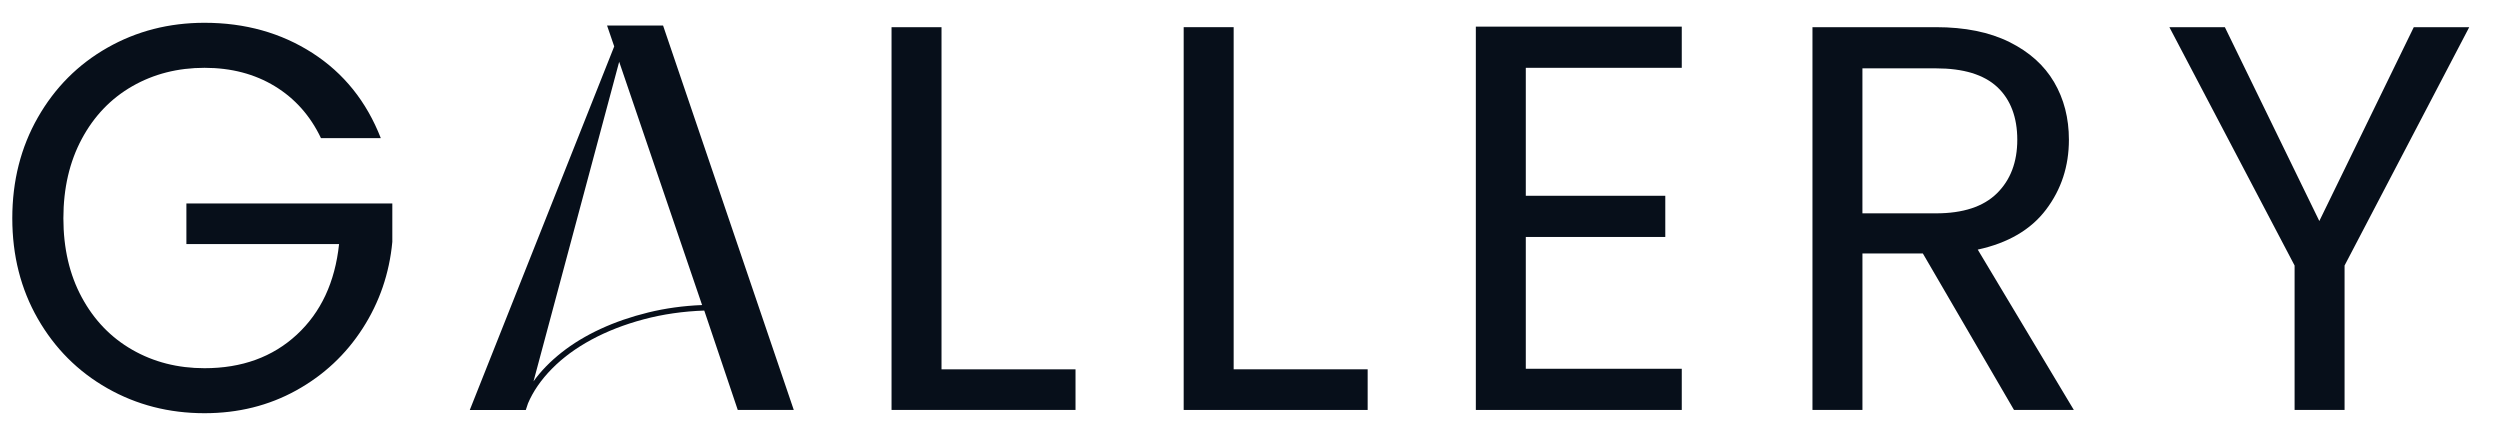 <svg xmlns="http://www.w3.org/2000/svg" id="Vrstva_1" data-name="Vrstva 1" viewBox="0 0 1105.98 192.9"><defs><style>      .cls-1 {        fill: #070f1a;      }    </style></defs><path class="cls-1" d="M141.99,61.1c-4.7-9.88-11.5-17.53-20.41-22.96-8.91-5.42-19.28-8.14-31.1-8.14s-22.47,2.71-31.95,8.14c-9.47,5.43-16.93,13.2-22.35,23.32-5.43,10.12-8.14,21.83-8.14,35.11s2.71,24.94,8.14,34.98c5.42,10.04,12.88,17.78,22.35,23.2,9.48,5.43,20.12,8.14,31.95,8.14,16.52,0,30.12-4.94,40.81-14.82,10.69-9.88,16.92-23.24,18.71-40.09h-67.54v-17.98h91.1v17.01c-1.3,13.93-5.67,26.69-13.12,38.26-7.45,11.58-17.25,20.73-29.4,27.45-12.15,6.72-25.67,10.08-40.57,10.08-15.71,0-30.04-3.68-43-11.05-12.96-7.37-23.2-17.61-30.73-30.73-7.53-13.12-11.3-27.94-11.3-44.46s3.77-31.38,11.3-44.58c7.53-13.2,17.77-23.48,30.73-30.85,12.96-7.37,27.29-11.05,43-11.05,17.98,0,33.89,4.46,47.74,13.36,13.85,8.91,23.93,21.46,30.25,37.66h-26.48Z"></path><path class="cls-1" d="M271.72,20.53l-3.16-9.23h24.78l57.82,170.06h-24.78l-14.82-43.97c-9.39.33-18.34,1.62-26.84,3.89-8.5,2.27-16.2,5.27-23.08,8.99-6.89,3.73-12.72,8.02-17.49,12.88-4.78,4.86-8.3,9.96-10.57,15.31l-.97,2.92h-24.78l63.89-160.83ZM236.01,168.72c3.24-4.53,7.37-8.78,12.39-12.75,5.02-3.97,10.77-7.45,17.25-10.45,6.48-3,13.52-5.42,21.14-7.29,7.61-1.86,15.55-2.95,23.81-3.28l-36.68-107.62-37.9,141.39Z"></path><path class="cls-1" d="M416.52,163.38h59.28v17.98h-81.39V12.02h22.11v151.35Z"></path><path class="cls-1" d="M545.76,163.38h59.28v17.98h-81.39V12.02h22.11v151.35Z"></path><path class="cls-1" d="M675,30v56.61h61.71v18.22h-61.71v58.31h69v18.22h-91.1V11.78h91.1v18.22h-69Z"></path><path class="cls-1" d="M890.98,181.36l-40.33-69.24h-26.72v69.24h-22.11V12.02h54.66c12.79,0,23.6,2.19,32.43,6.56,8.83,4.37,15.43,10.29,19.8,17.74,4.37,7.45,6.56,15.95,6.56,25.51,0,11.66-3.36,21.95-10.08,30.85-6.72,8.91-16.8,14.82-30.25,17.74l42.51,70.94h-26.48ZM823.92,94.38h32.55c11.98,0,20.97-2.95,26.97-8.87,5.99-5.91,8.99-13.81,8.99-23.69s-2.96-17.81-8.87-23.32c-5.91-5.5-14.94-8.26-27.09-8.26h-32.55v64.14Z"></path><path class="cls-1" d="M1092.37,12.02l-55.15,105.44v63.89h-22.11v-63.89l-55.39-105.44h24.54l41.79,85.76,41.79-85.76h24.54Z"></path></svg>
